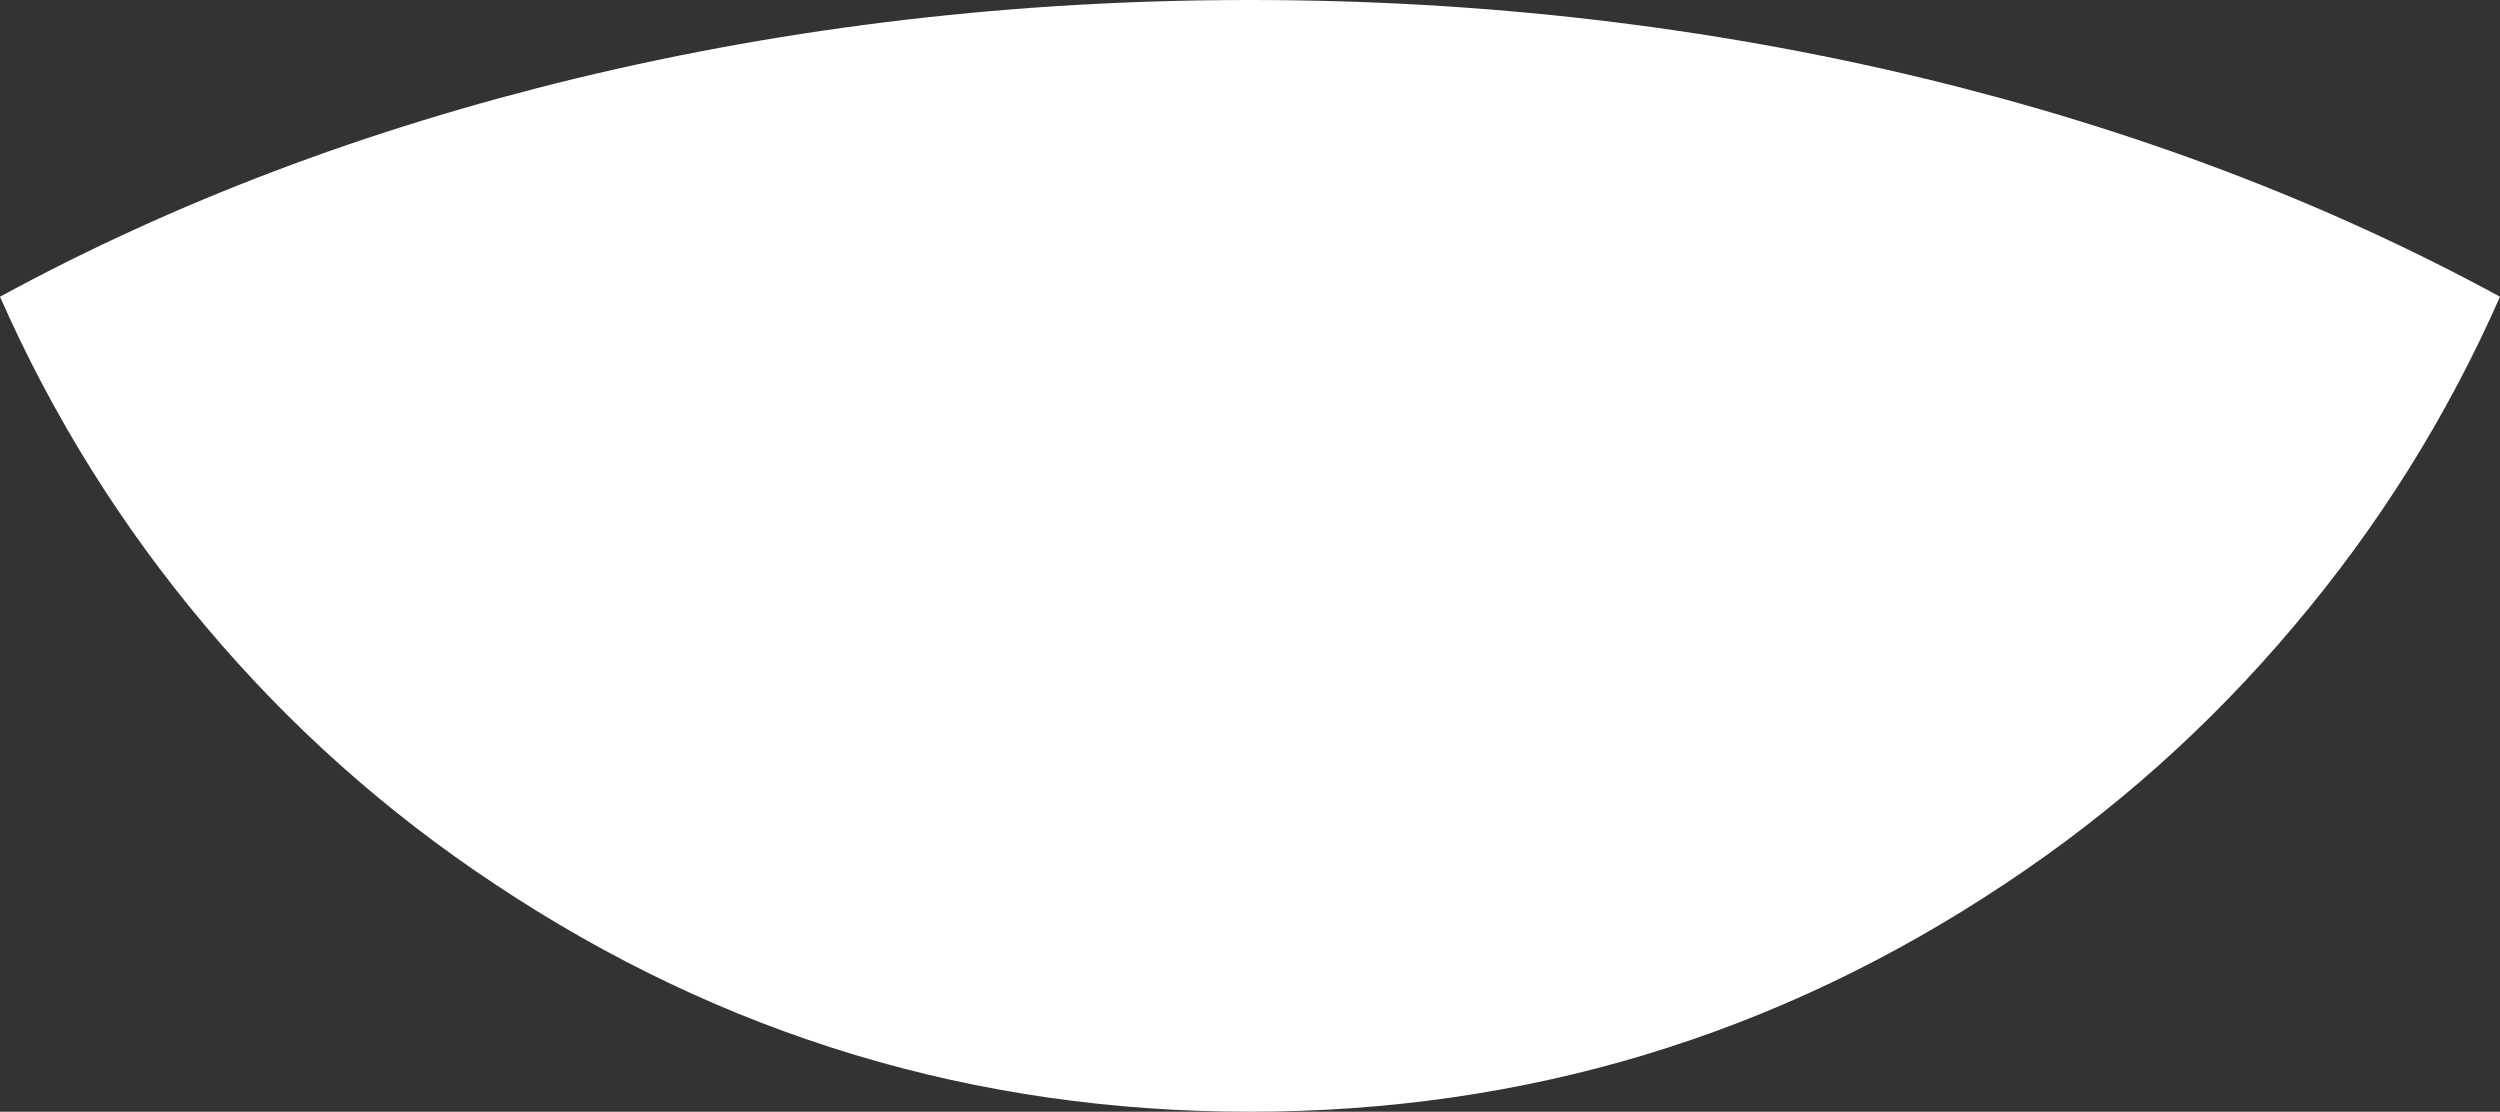 <?xml version="1.0" encoding="UTF-8" standalone="no"?>
<svg xmlns:xlink="http://www.w3.org/1999/xlink" height="99.1px" width="222.85px" xmlns="http://www.w3.org/2000/svg">
  <rect width="100%" height="100%" fill="#333333" stroke="none"/>
  <g transform="matrix(1.0, 0.0, 0.0, 1.0, 0.0, 0.0)">
    <path d="M178.7 78.8 Q148.2 99.1 111.4 99.1 74.6 99.1 44.1 78.8 29.6 69.2 18.35 55.85 7.05 42.45 0.0 26.45 23.25 13.8 51.3 7.0 80.3 0.0 111.4 0.0 142.55 0.0 171.55 7.0 199.6 13.8 222.85 26.45 215.8 42.45 204.45 55.85 193.2 69.2 178.7 78.8" fill="#ffffff" fill-rule="evenodd" stroke="none"/>
  </g>
</svg>
